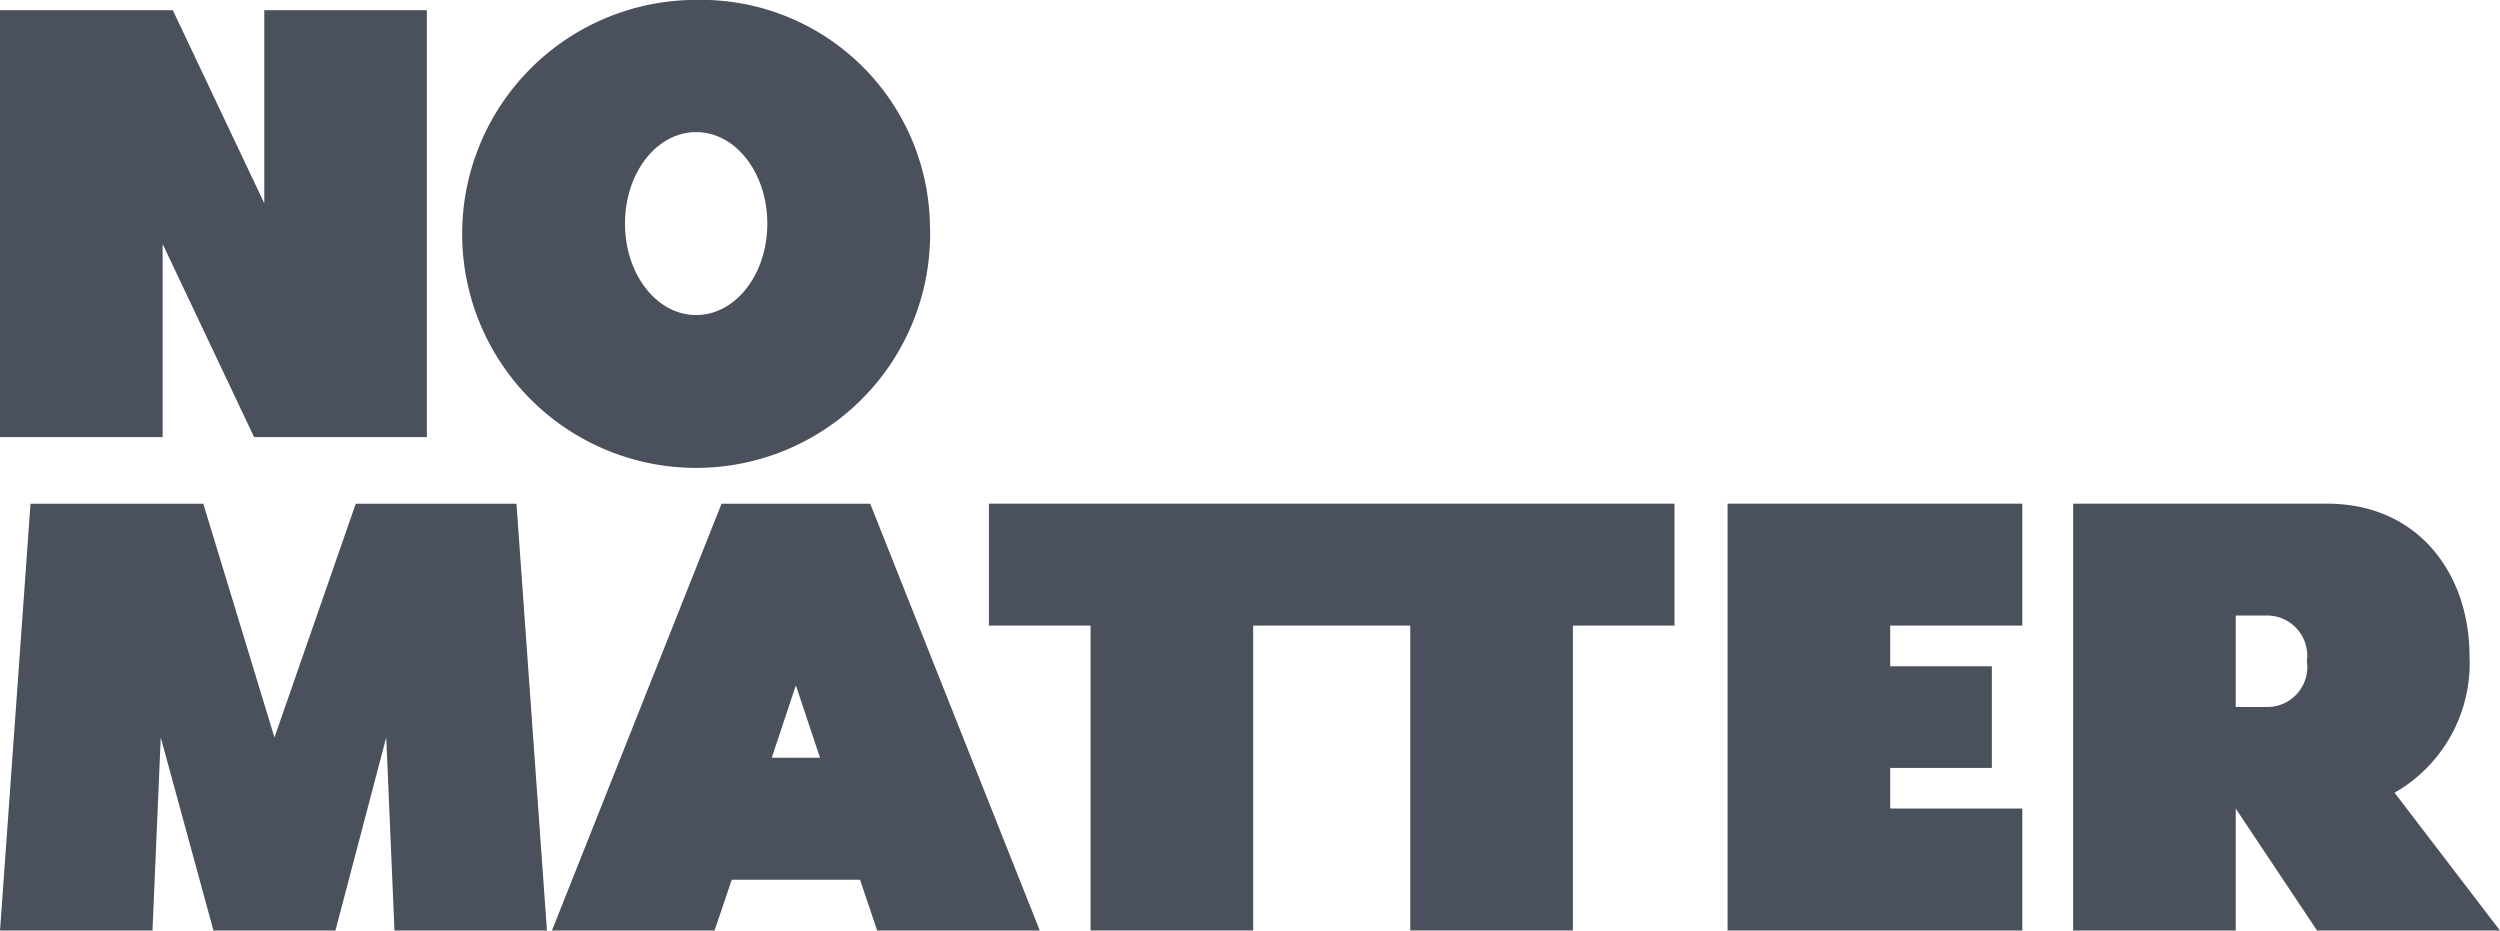 <svg xmlns="http://www.w3.org/2000/svg" width="93.894" height="34.948" viewBox="0 0 93.894 34.948"><g transform="translate(0 0.382)"><path d="M2335.151,4234.534v16.032h-6.489l-3.435-7.252v7.252h-6.107v-16.032h6.489l3.436,7.253v-7.253Z" transform="translate(-2319.119 -4234.534)" fill="#4a505c"></path></g><g transform="translate(17.366)"><path d="M2422.284,4241.05a8.788,8.788,0,1,1-8.779-8.4A8.6,8.6,0,0,1,2422.284,4241.05Zm-6.107,0c0-1.909-1.193-3.435-2.672-3.435s-2.672,1.526-2.672,3.435,1.193,3.435,2.672,3.435S2416.177,4242.959,2416.177,4241.05Z" transform="translate(-2404.725 -4232.653)" fill="#4a505c"></path></g><g transform="translate(0 18.917)"><path d="M2339.661,4341.932h-5.726l-.31-7.252-1.908,7.252h-4.581l-1.98-7.252-.31,7.252h-5.726l1.145-16.031h6.489l2.673,8.779,3.053-8.779h6.036Z" transform="translate(-2319.119 -4325.9)" fill="#4a505c"></path></g><g transform="translate(20.73 18.917)"><path d="M2439.628,4341.932h-6.107l-.644-1.908h-4.819l-.644,1.908h-6.108l6.37-16.031h5.583Zm-8.254-6.49-.907-2.719-.906,2.719Z" transform="translate(-2421.306 -4325.9)" fill="#4a505c"></path></g><path d="M2515.952,4325.9h-13.742v4.58h3.817v11.451h6.107V4330.48h5.9v11.451h6.108V4330.48h3.817v-4.58Z" transform="translate(-2465.068 -4306.984)" fill="#4a505c"></path><g transform="translate(64.885 18.917)"><path d="M2645.068,4330.48v1.527h3.817v3.817h-3.817v1.527h4.962v4.58h-11.07V4325.9h11.07v4.58Z" transform="translate(-2638.961 -4325.9)" fill="#4a505c"></path></g><g transform="translate(77.862 18.917)"><path d="M2718.963,4341.932h-6.87l-3.054-4.58v4.58h-6.107V4325.9h9.543c3.411,0,5.344,2.624,5.344,5.726a5.6,5.6,0,0,1-2.815,5.129Zm-7.252-10.115a1.51,1.51,0,0,0-1.527-1.717h-1.145v3.435h1.145A1.5,1.5,0,0,0,2711.711,4331.816Z" transform="translate(-2702.932 -4325.9)" fill="#4a505c"></path></g></svg>